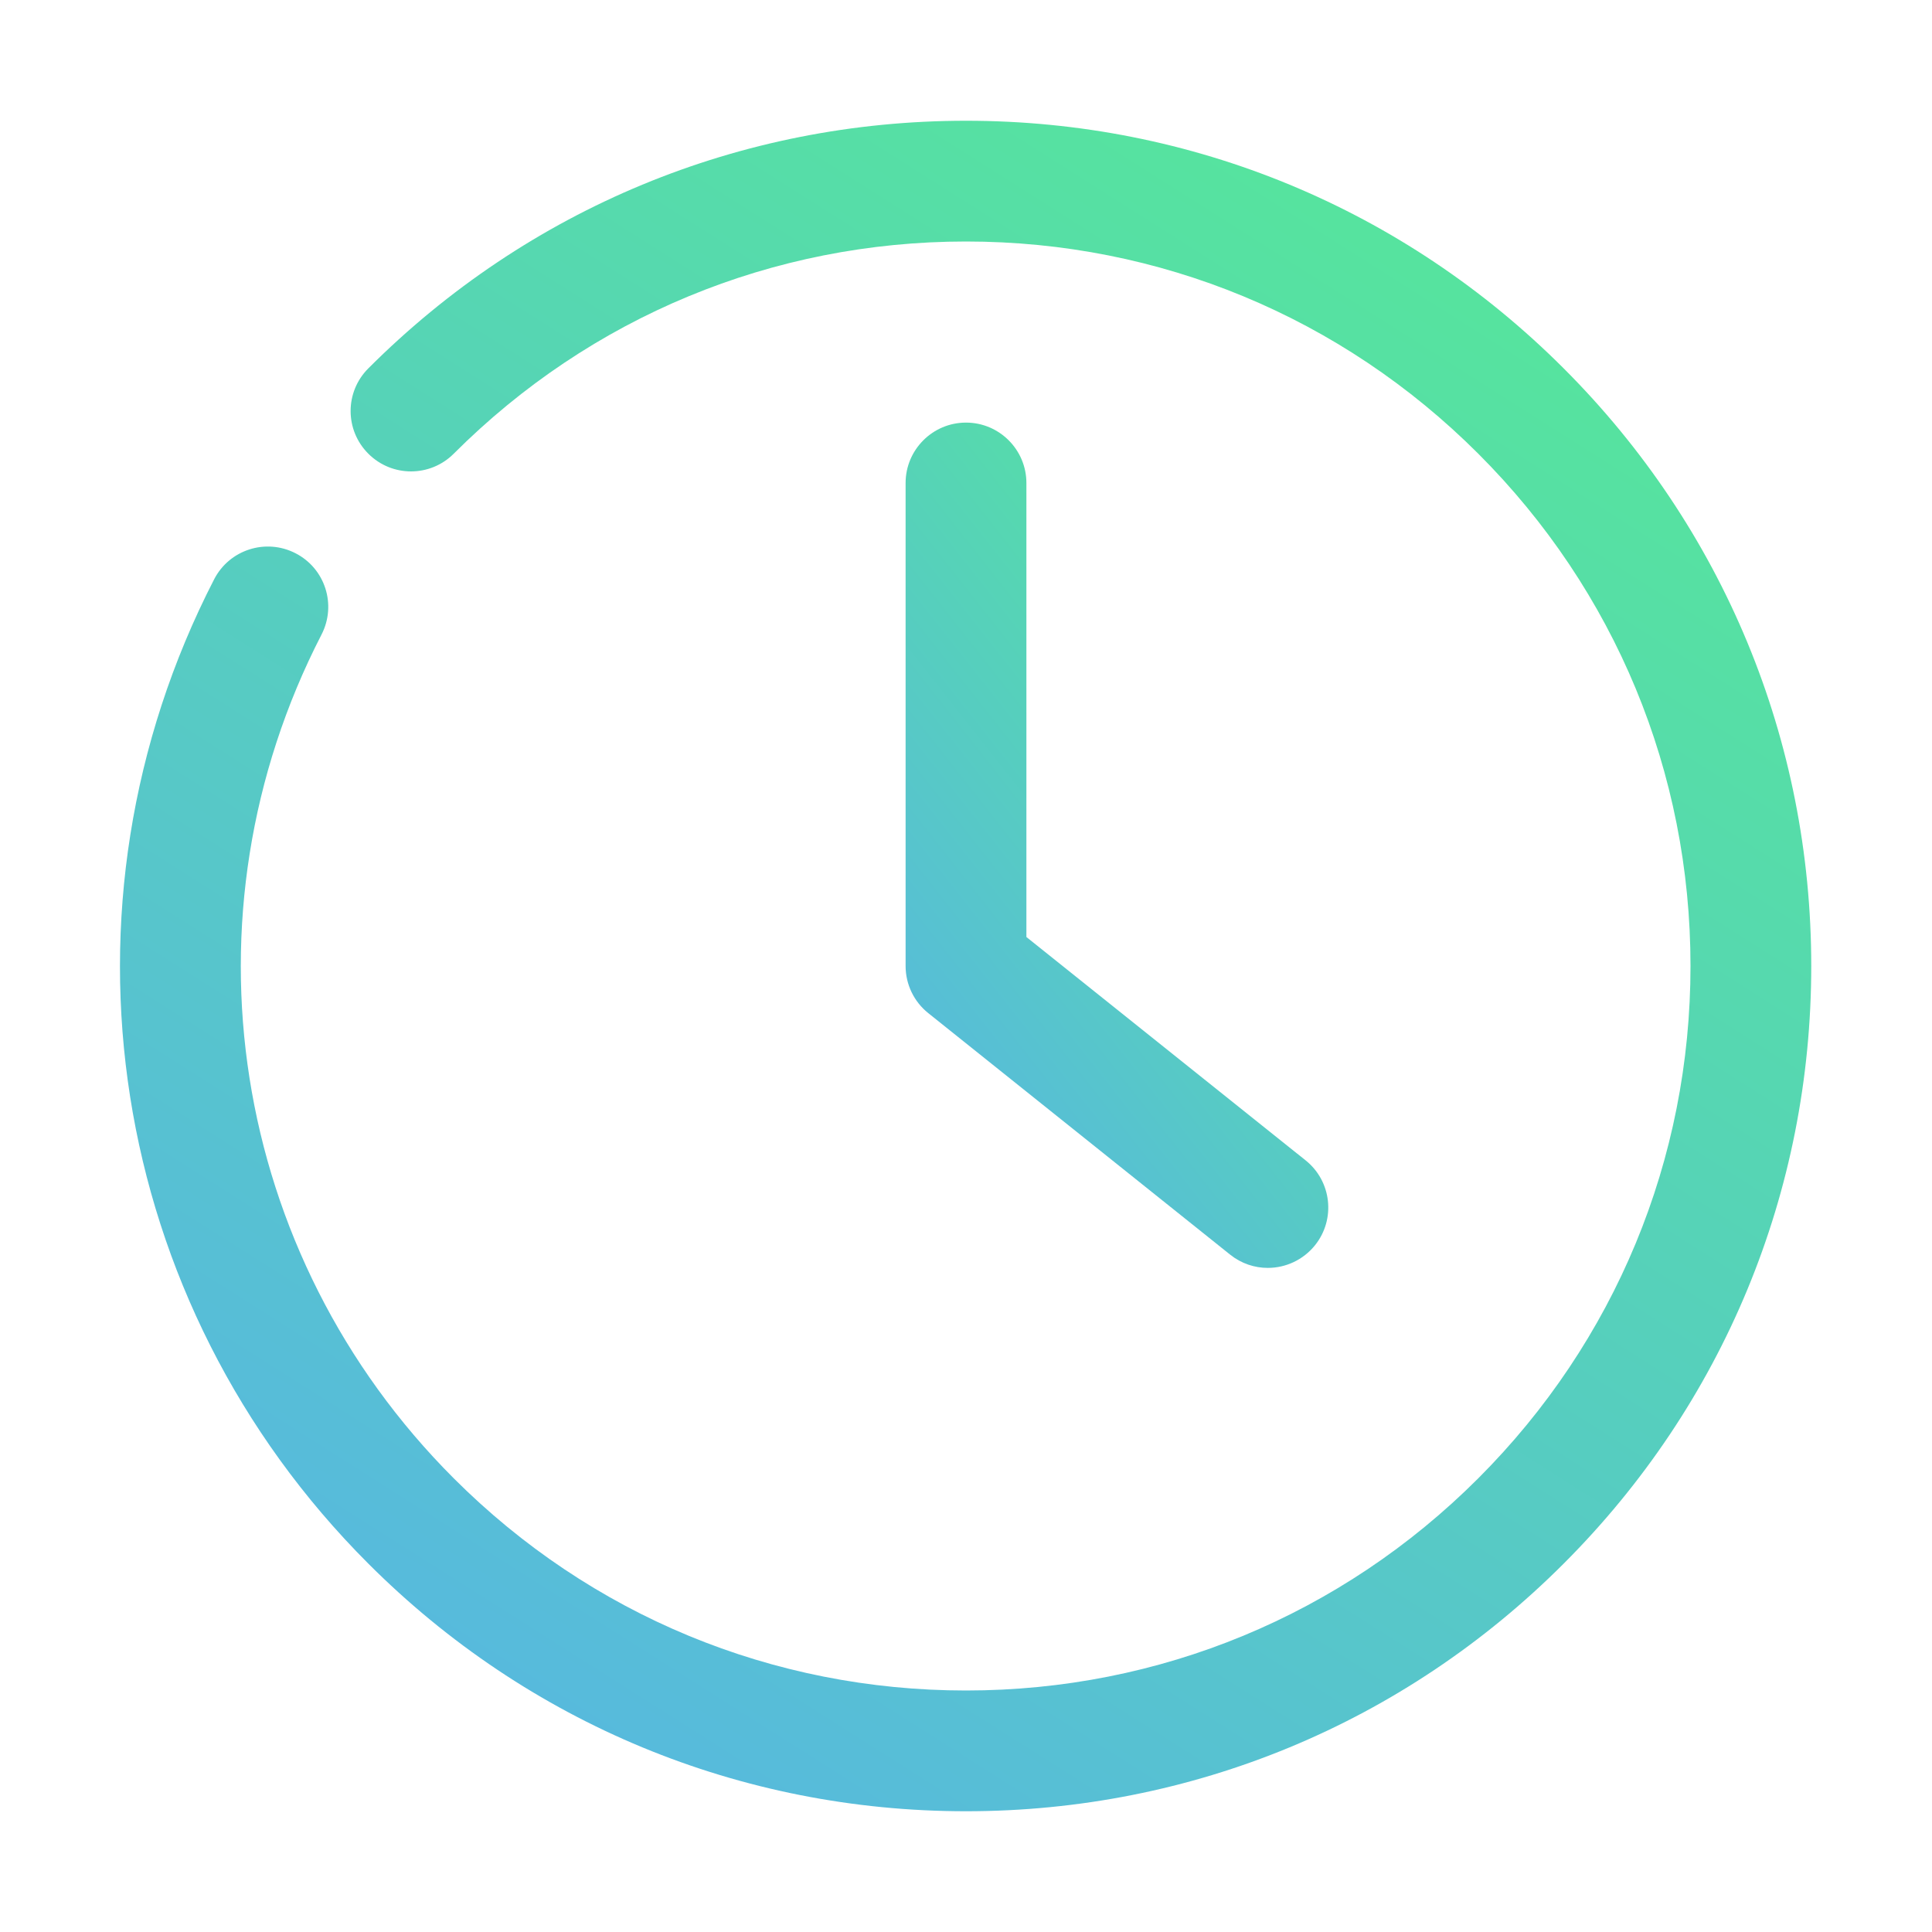<svg width="38" height="38" viewBox="0 0 38 38" fill="none" xmlns="http://www.w3.org/2000/svg">
<g clip-path="url(#clip0)">
<path d="M19 35.625C14.559 35.625 10.384 33.896 7.245 30.755C2.112 25.624 0.893 17.842 4.212 11.394C4.512 10.811 5.227 10.582 5.811 10.881C6.396 11.18 6.625 11.896 6.324 12.481C3.479 18.007 4.524 24.676 8.924 29.076C11.615 31.768 15.193 33.25 19 33.25C22.806 33.25 26.385 31.768 29.076 29.076C31.767 26.384 33.25 22.806 33.25 19C33.25 15.193 31.768 11.615 29.076 8.924C26.384 6.233 22.807 4.75 19 4.75C15.193 4.75 11.615 6.233 8.924 8.924C8.46 9.388 7.709 9.388 7.245 8.924C6.78 8.46 6.78 7.709 7.245 7.245C10.384 4.105 14.559 2.375 19 2.375C23.441 2.375 27.616 4.105 30.755 7.245C33.896 10.385 35.625 14.559 35.625 19C35.625 23.44 33.896 27.615 30.755 30.755C27.616 33.896 23.441 35.625 19 35.625Z" fill="url(#paint0_linear)"/>
<path d="M24.936 24.938C24.676 24.938 24.415 24.853 24.195 24.677L18.258 19.927C17.976 19.702 17.812 19.361 17.812 19V9.5C17.812 8.845 18.345 8.312 19 8.312C19.655 8.312 20.188 8.845 20.188 9.5V18.43L25.68 22.823C26.192 23.233 26.275 23.98 25.865 24.492C25.63 24.784 25.285 24.938 24.936 24.938Z" fill="url(#paint1_linear)"/>
</g>
<defs>
<linearGradient id="paint0_linear" x1="6.798" y1="35.907" x2="26.679" y2="4.542" gradientUnits="userSpaceOnUse">
<stop stop-color="#57B5E4"/>
<stop offset="1" stop-color="#56E39F"/>
</linearGradient>
<linearGradient id="paint1_linear" x1="18.922" y1="25.078" x2="29.61" y2="16.651" gradientUnits="userSpaceOnUse">
<stop stop-color="#57B5E4"/>
<stop offset="1" stop-color="#56E39F"/>
</linearGradient>
<clipPath id="clip0">
<rect width="38" height="38" fill="white"/>
</clipPath>
</defs>
</svg>
